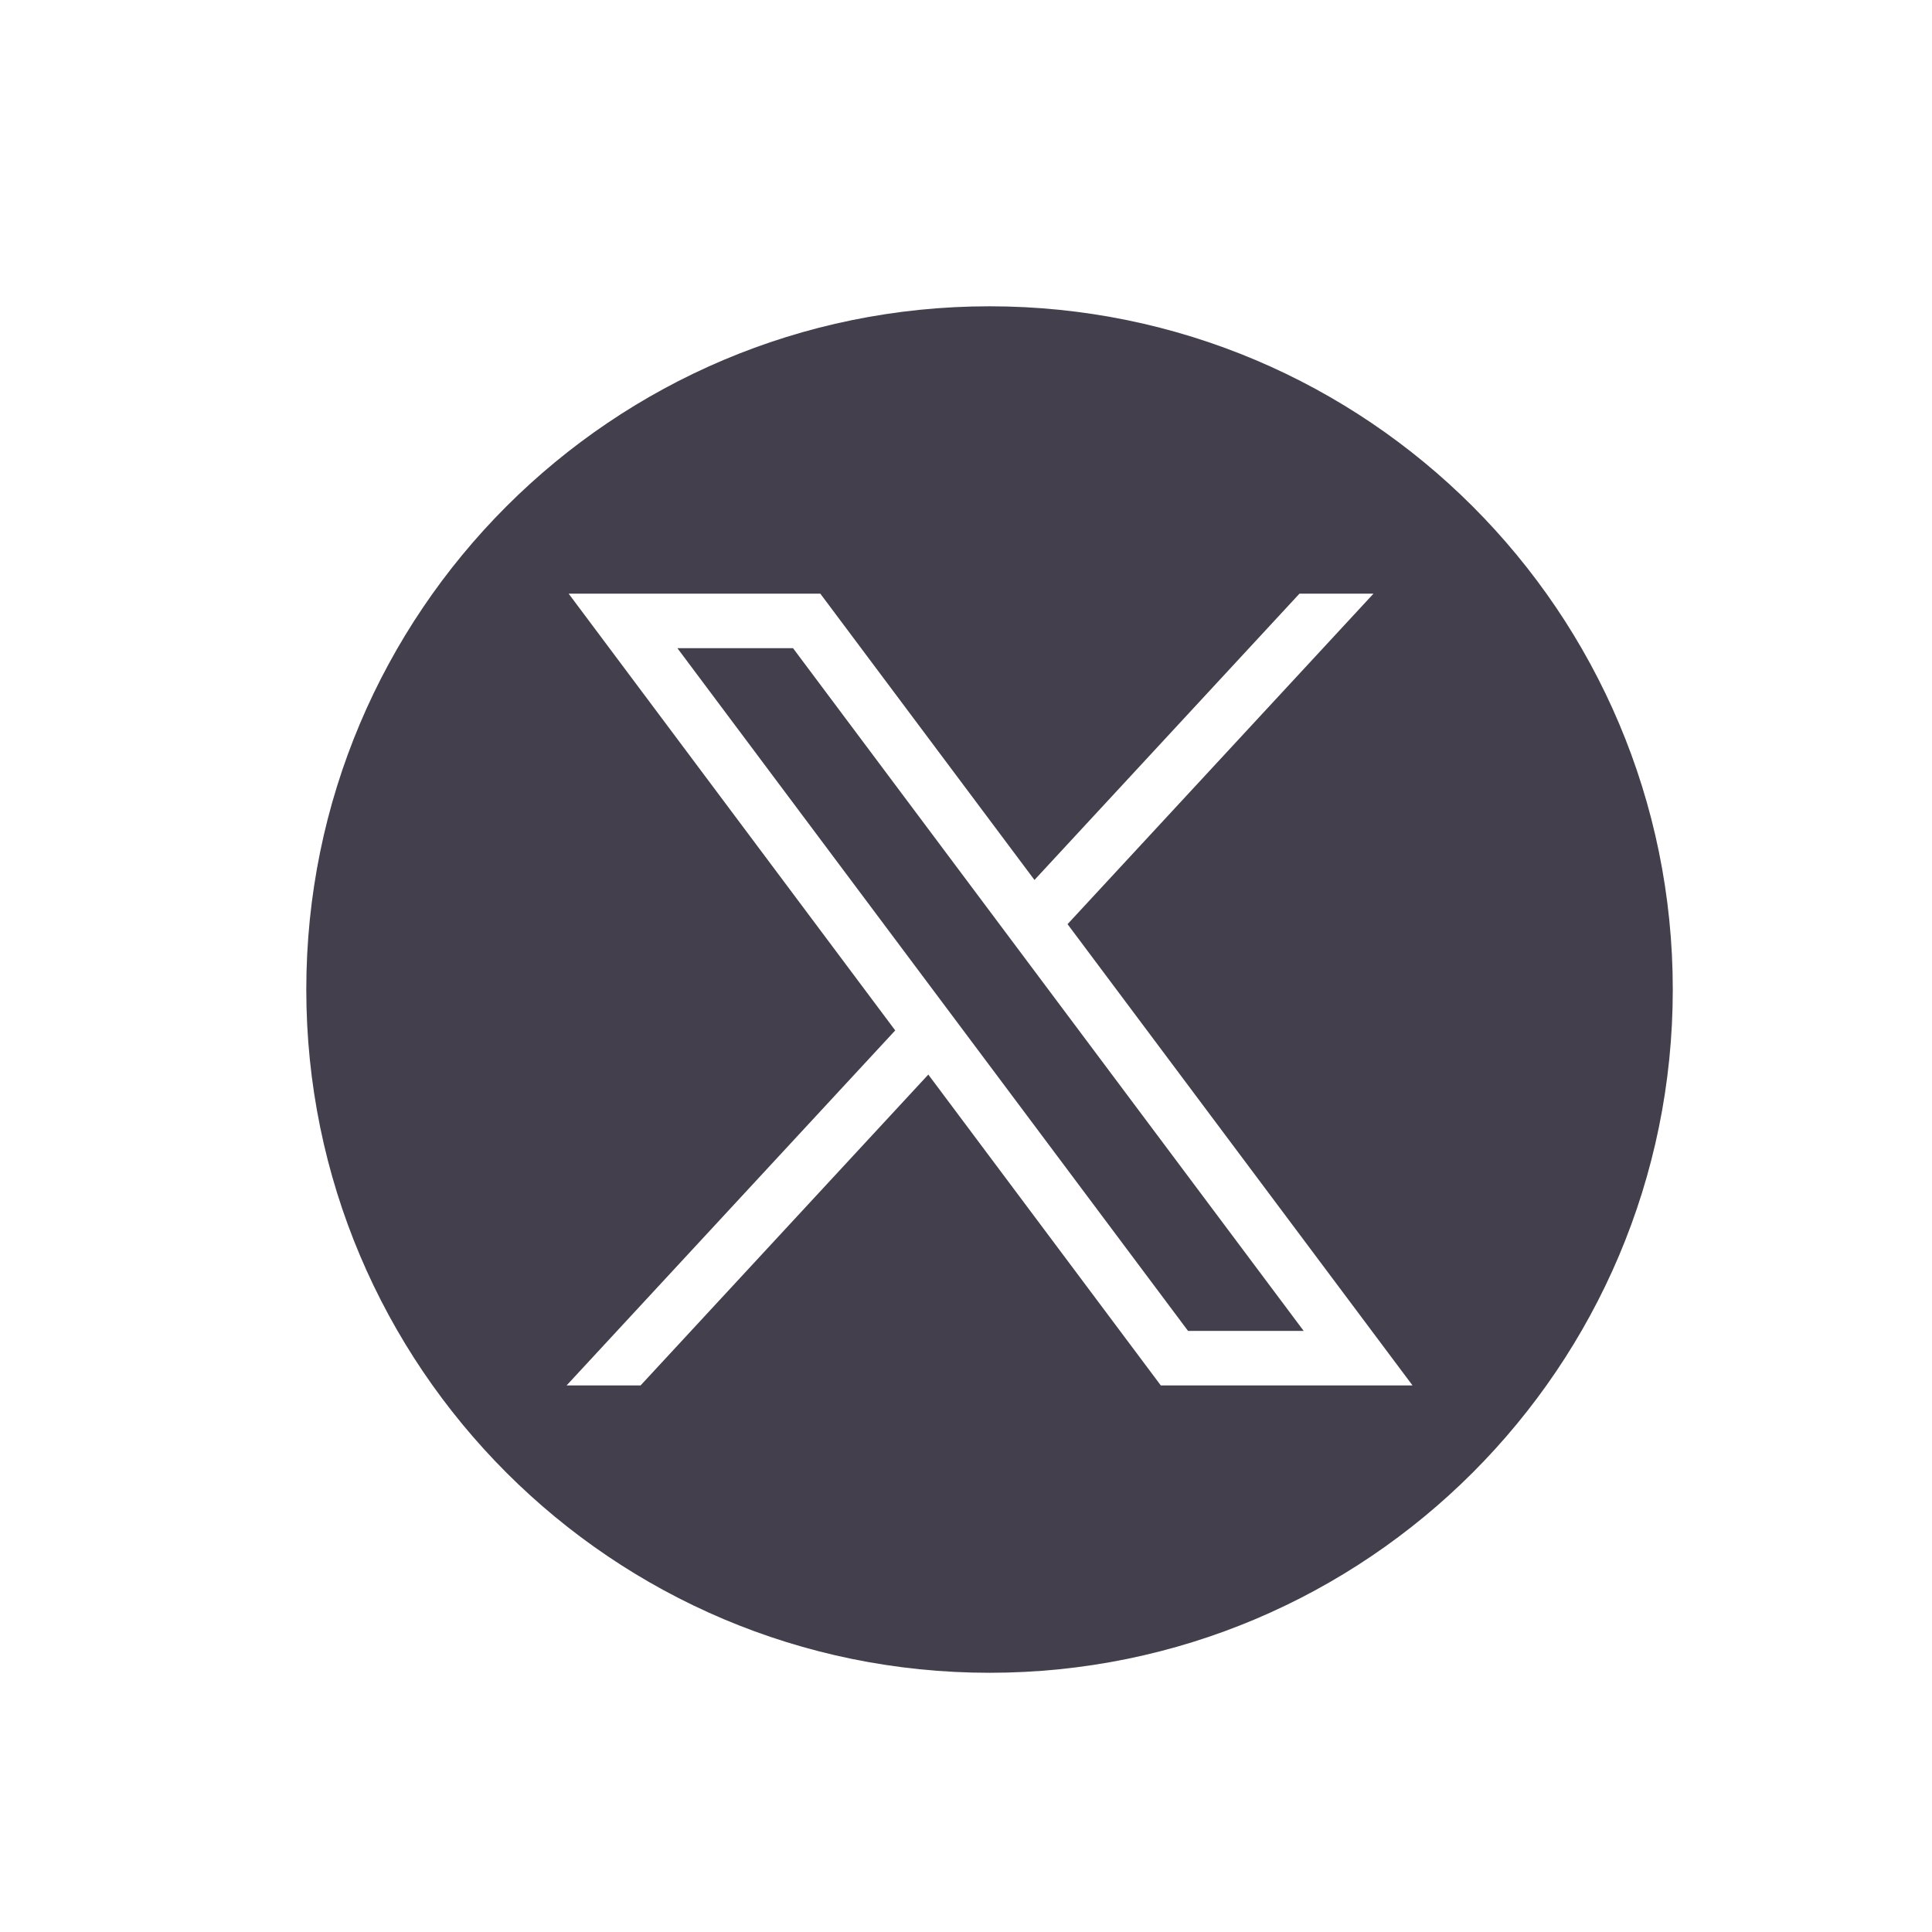 <svg width="41" height="41" viewBox="0 0 41 41" fill="none" xmlns="http://www.w3.org/2000/svg">
<path d="M14.375 13.755L25.212 28.244H27.666L16.829 13.755H14.375Z" fill="#443F4C"/>
<path d="M20.999 6.5C12.991 6.5 6.5 12.991 6.5 20.999C6.5 29.007 12.991 35.499 20.999 35.499C29.007 35.499 35.499 29.007 35.499 20.999C35.499 12.991 29.007 6.5 20.999 6.5ZM24.634 29.401L19.7 22.804L13.594 29.401H12.024L18.998 21.867L12.068 12.599H17.409L21.953 18.674L27.576 12.599H29.147L22.655 19.612L29.976 29.401H24.635H24.634Z" fill="#443F4C"/>
</svg>
